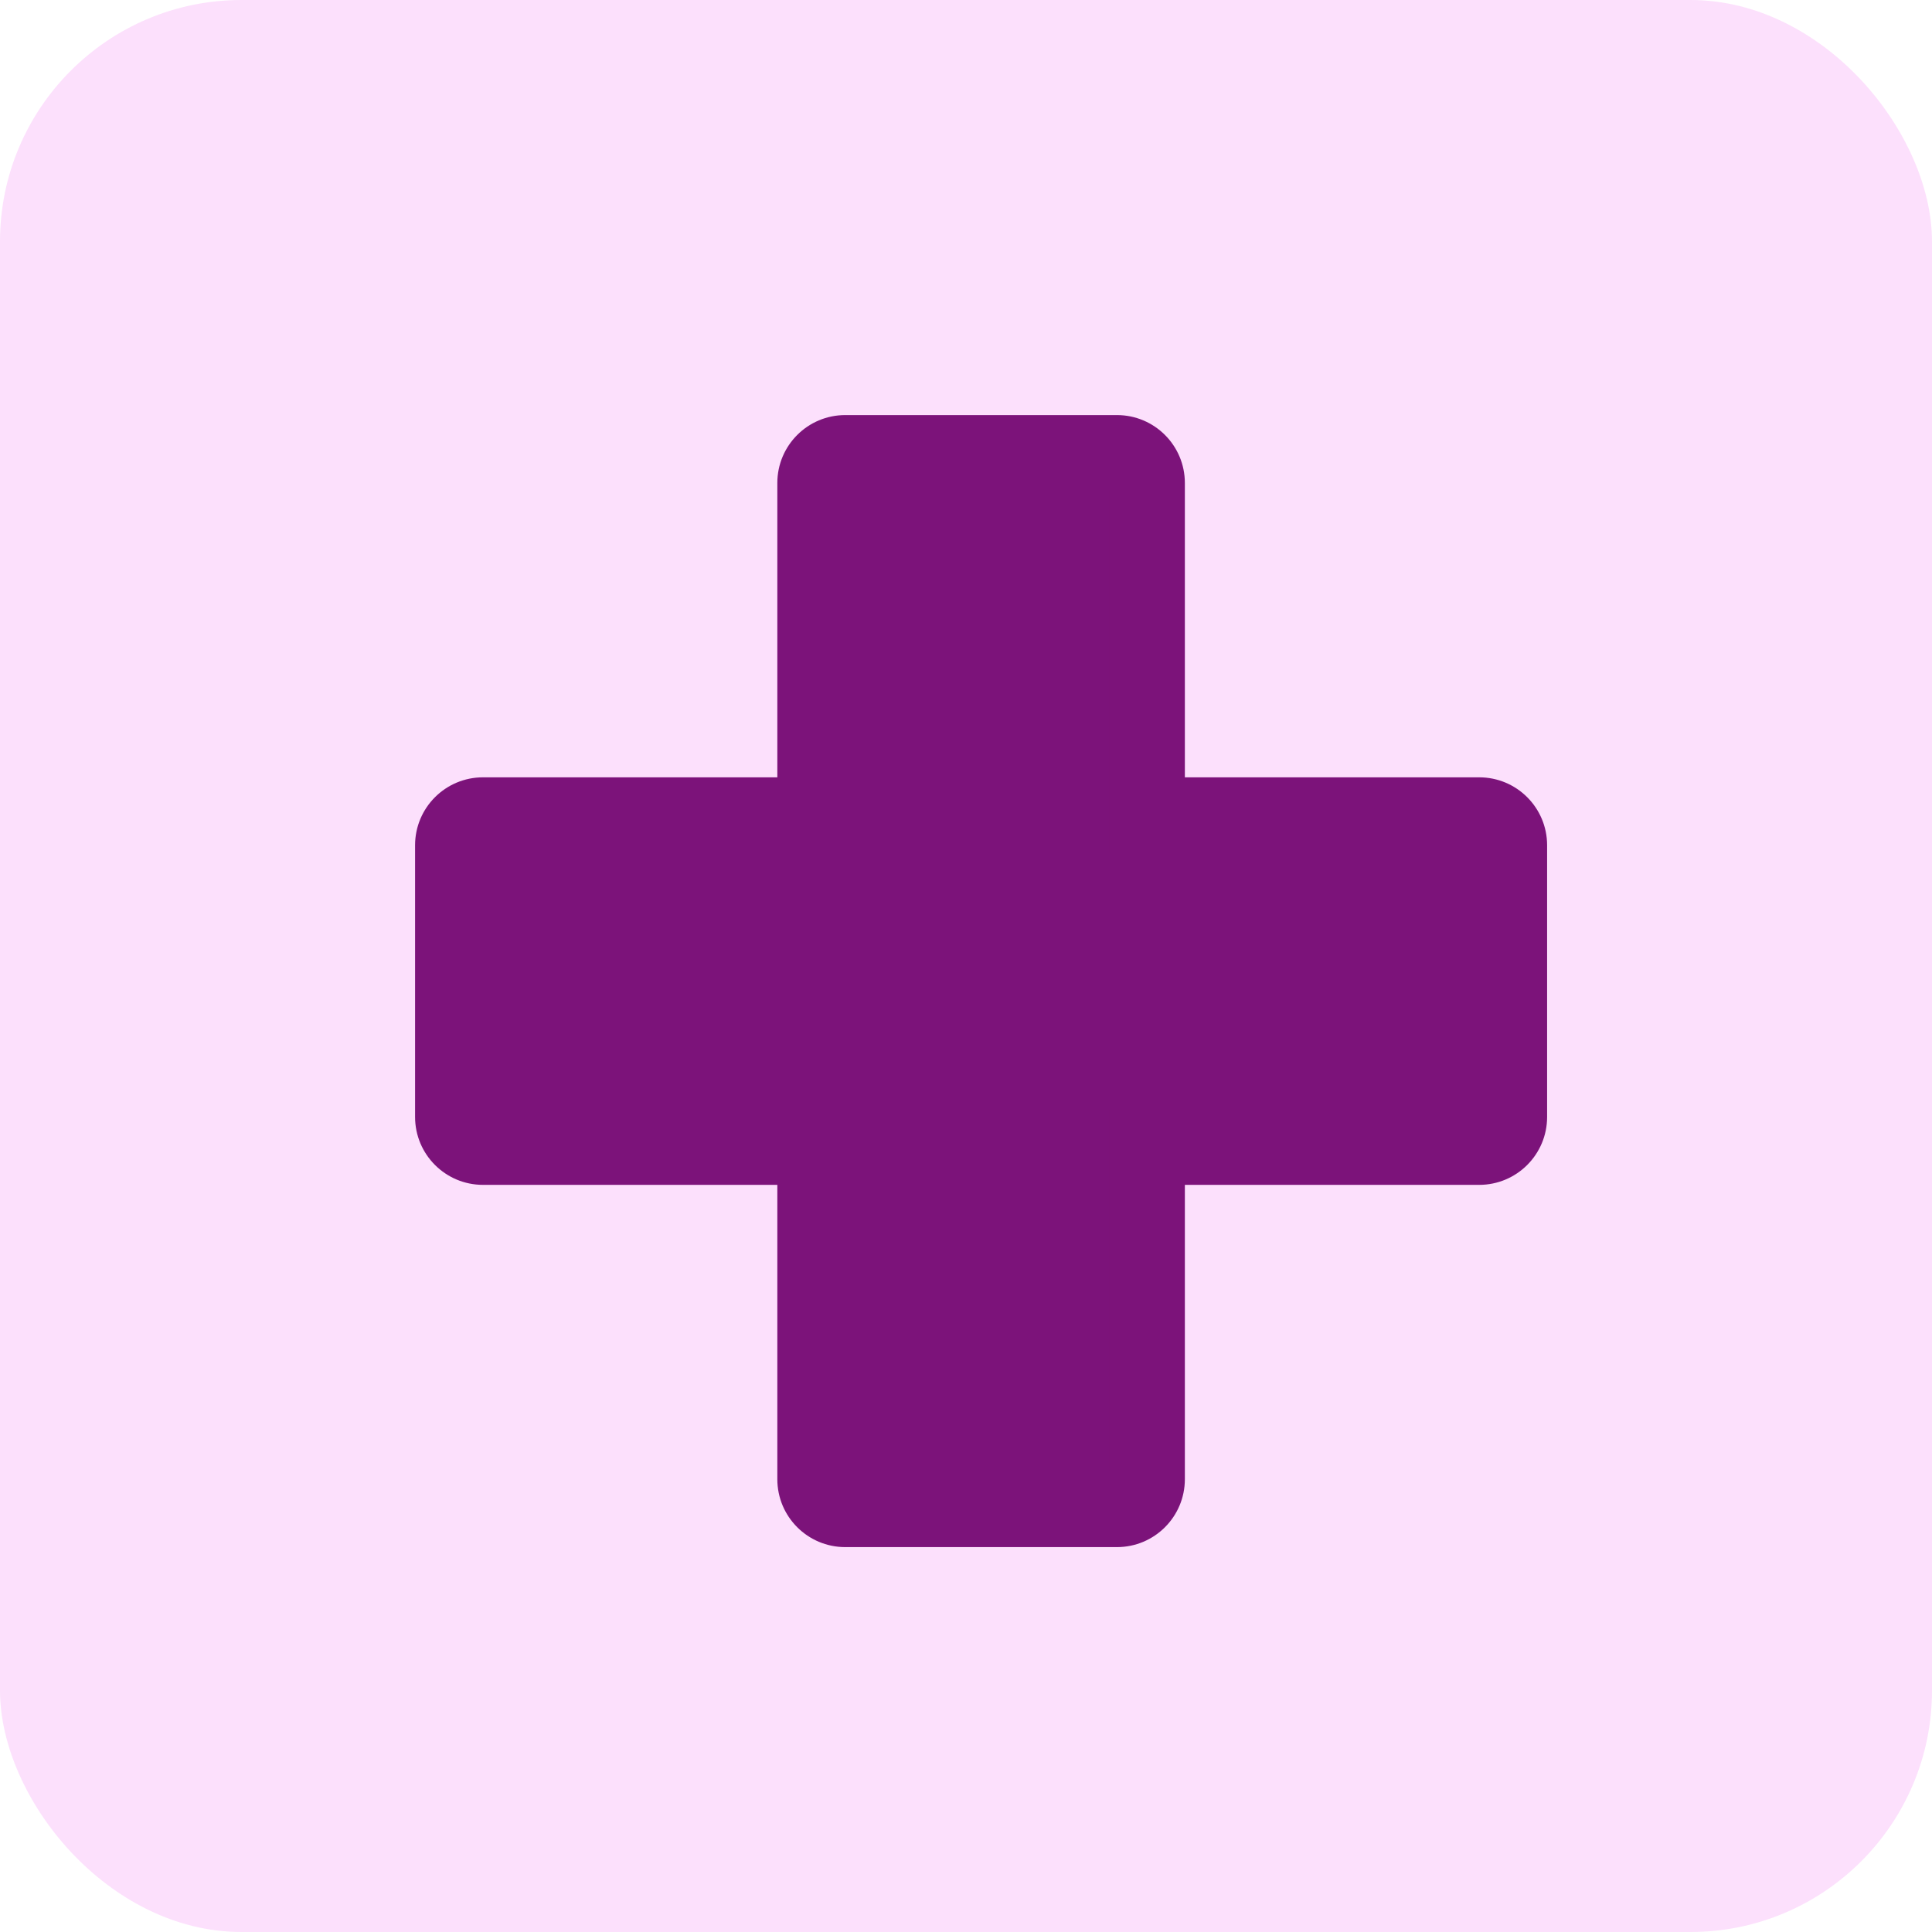 <?xml version="1.0" encoding="UTF-8"?>
<svg xmlns="http://www.w3.org/2000/svg" width="64" height="64" viewBox="0 0 64 64" fill="none">
  <rect width="64" height="64" rx="8" fill="#FCE0FC"></rect>
  <path d="M37 15C37.552 15 38 15.448 38 16V27H49C49.552 27 50 27.448 50 28V37C50 37.552 49.552 38 49 38H38V49C38 49.552 37.552 50 37 50H28C27.448 50 27 49.552 27 49V38H16C15.448 38 15 37.552 15 37V28C15 27.448 15.448 27 16 27H27V16C27 15.448 27.448 15 28 15H37Z" fill="#7C137A"></path>
  <path d="M38 16H39.25H38ZM38 27H36.75V28.25H38V27ZM49 27V25.75V27ZM50 28H51.25V28L50 28ZM50 37H51.25H50ZM49 38V39.25V38ZM38 38V36.75H36.75V38H38ZM37 50V51.25V50ZM27 49H25.75H27ZM27 38H28.25V36.75H27V38ZM16 38L16 39.25H16V38ZM15 37H16.25H15ZM15 28H13.75H15ZM16 27L16 28.25H16V27ZM27 27V28.25H28.25V27H27ZM28 15V13.75V15ZM37 15V16.25C36.862 16.25 36.75 16.138 36.75 16H38H39.25C39.25 14.757 38.243 13.75 37 13.75V15ZM38 16H36.75V27H38H39.25V16H38ZM38 27V28.25H49V27V25.75H38V27ZM49 27V28.25C48.862 28.25 48.75 28.138 48.75 28L50 28L51.25 28C51.25 26.757 50.243 25.75 49 25.75V27ZM50 28H48.75V37H50H51.25V28H50ZM50 37H48.75C48.75 36.862 48.862 36.75 49 36.75V38V39.25C50.243 39.25 51.25 38.243 51.25 37H50ZM49 38V36.75H38V38V39.25H49V38ZM38 38H36.75V49H38H39.25V38H38ZM38 49H36.75C36.75 48.862 36.862 48.75 37 48.75V50V51.25C38.243 51.25 39.25 50.243 39.25 49H38ZM37 50V48.75H28V50V51.25H37V50ZM28 50V48.75C28.138 48.75 28.25 48.862 28.25 49H27H25.75C25.75 50.243 26.757 51.25 28 51.25V50ZM27 49H28.25V38H27H25.75V49H27ZM27 38V36.75H16V38V39.25H27V38ZM16 38V36.75C16.138 36.75 16.25 36.862 16.25 37H15H13.75C13.75 38.243 14.757 39.25 16 39.25L16 38ZM15 37H16.25V28H15H13.75V37H15ZM15 28H16.25C16.25 28.138 16.138 28.25 16 28.25L16 27V25.75C14.757 25.75 13.75 26.757 13.75 28H15ZM16 27V28.25H27V27V25.75H16V27ZM27 27H28.25V16H27H25.75V27H27ZM27 16H28.25C28.25 16.138 28.138 16.25 28 16.25V15V13.75C26.757 13.75 25.75 14.757 25.75 16H27ZM28 15V16.25H37V15V13.75H28V15Z" fill="#7C137A"></path>
</svg>
